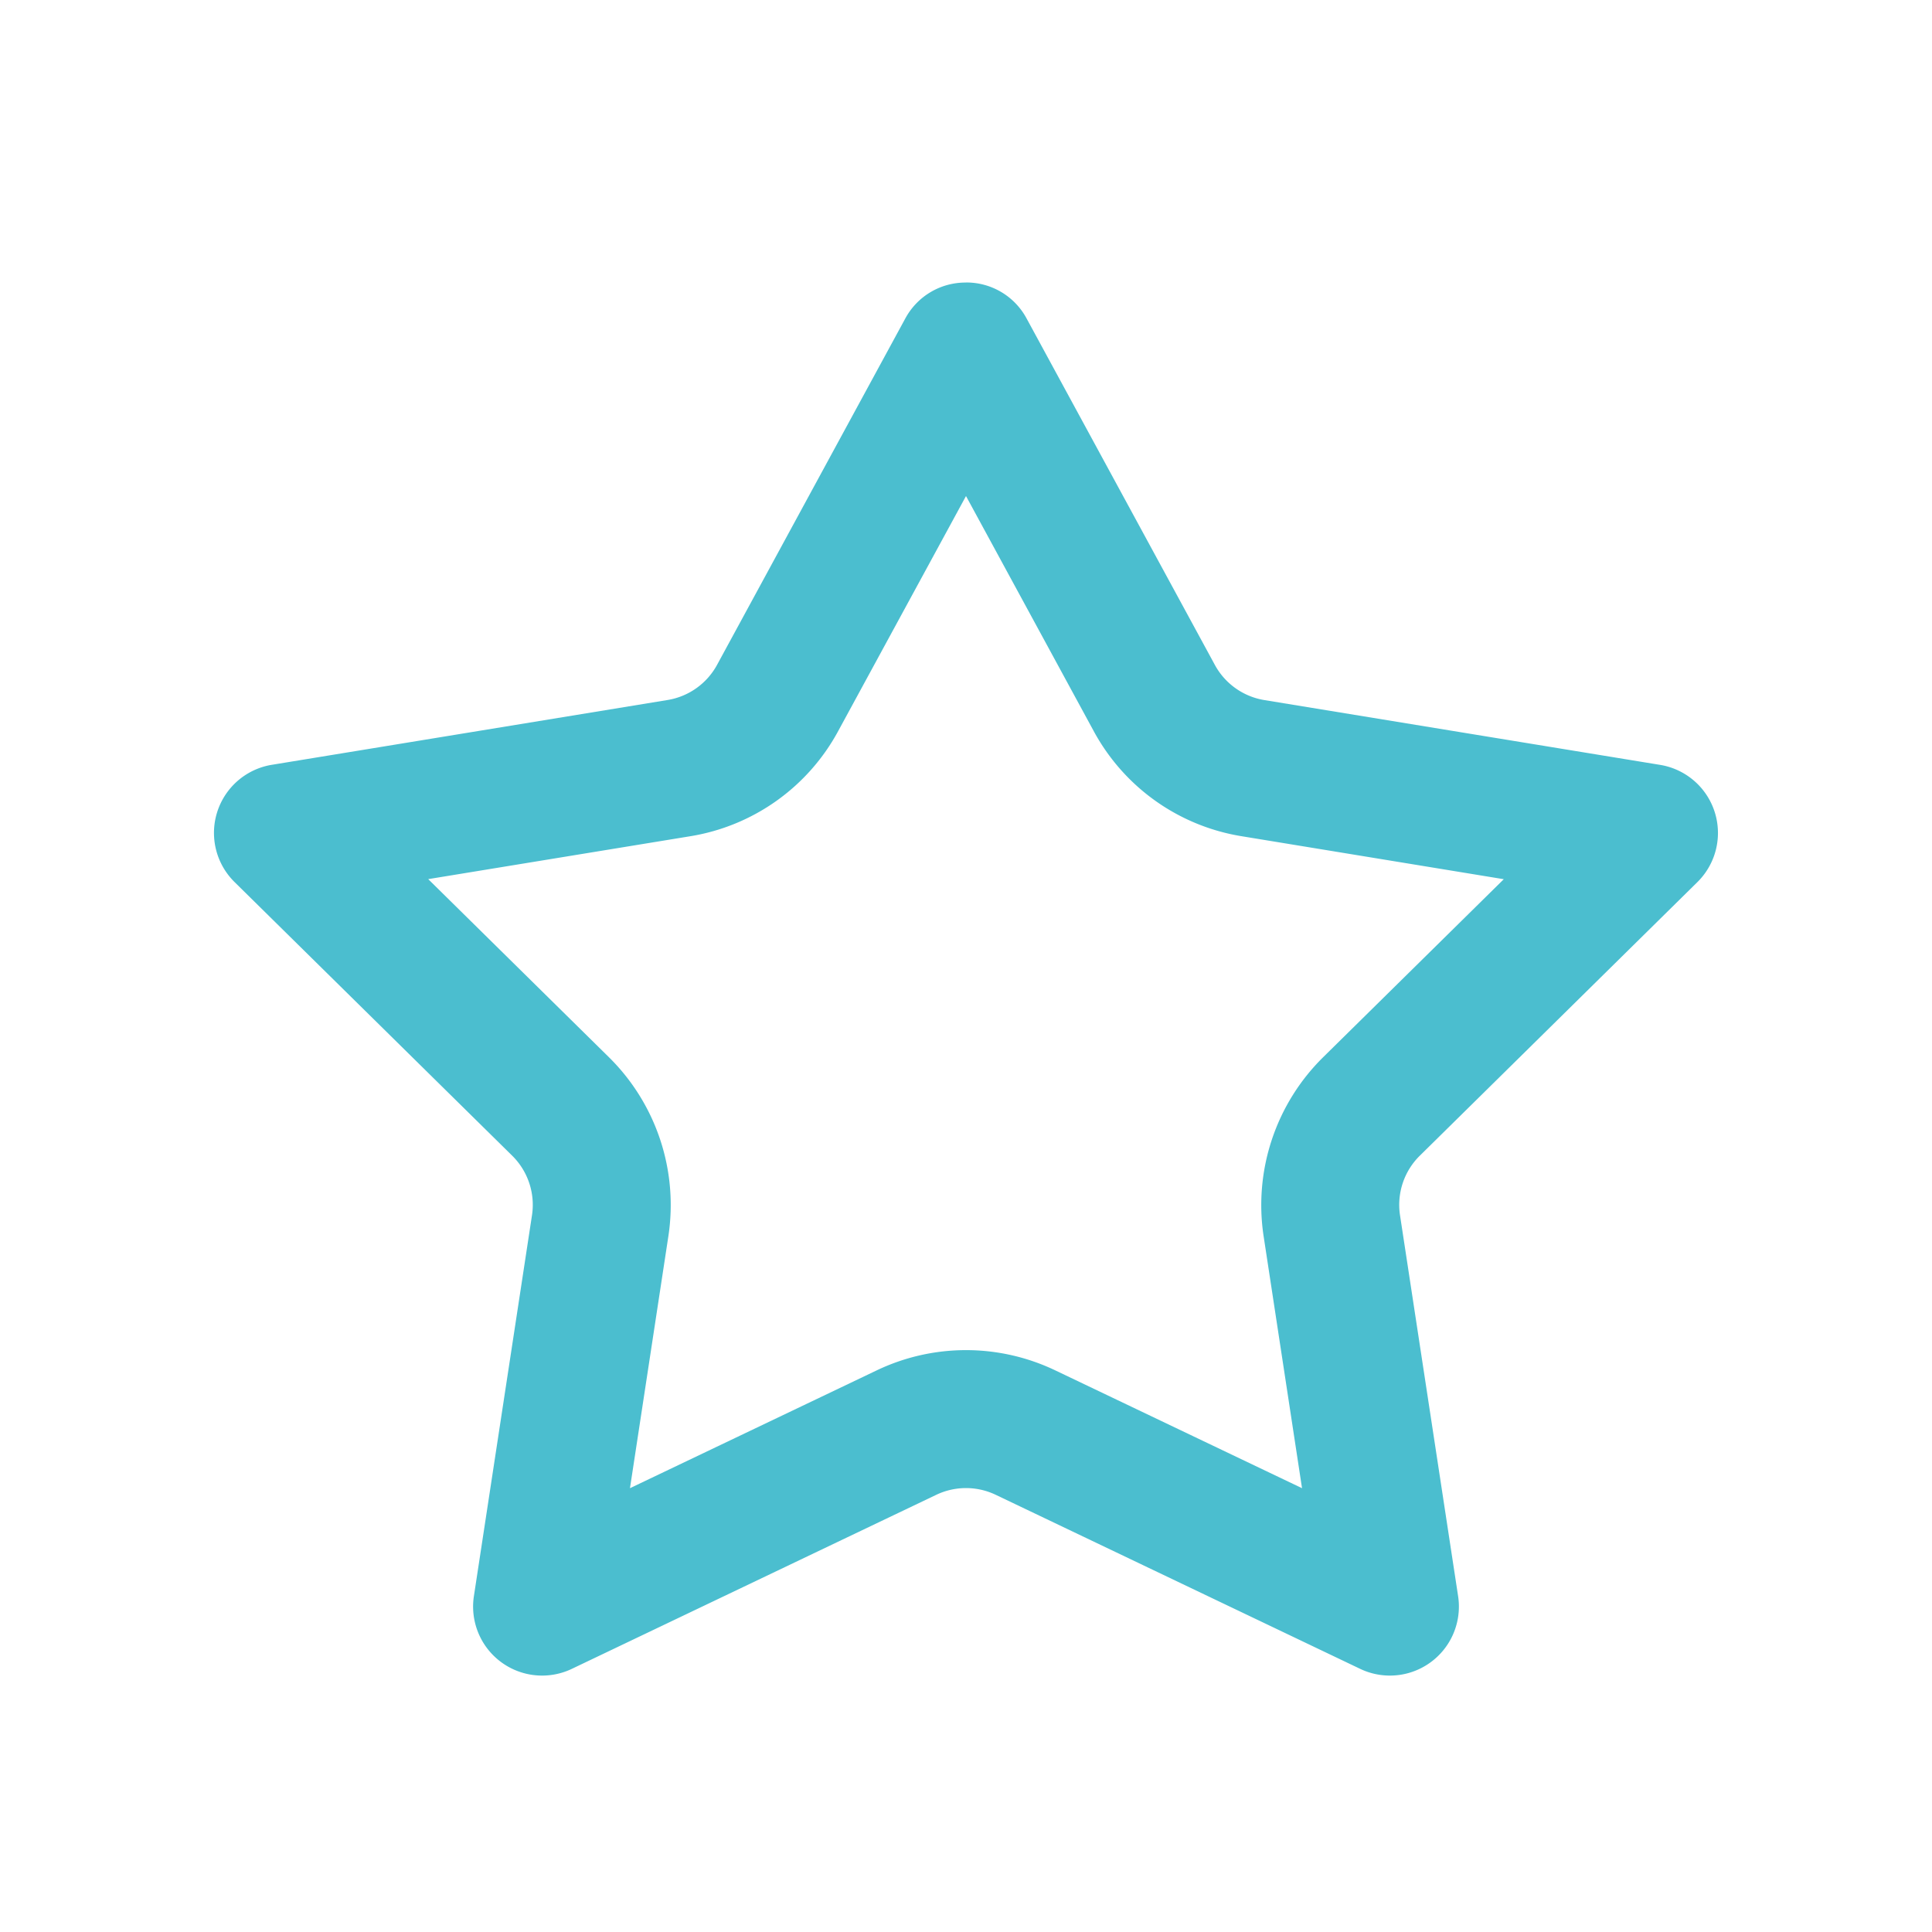 <?xml version="1.0" encoding="UTF-8"?>
<svg xmlns="http://www.w3.org/2000/svg" width="28" height="28" viewBox="0 0 28 28">
  <g id="gfx-star" transform="translate(-432 -2086)">
    <path id="Polygon_1" data-name="Polygon 1" d="M12,4.189l-1.849,3.4A2.98,2.98,0,0,1,8,9.12l-3.794.621,2.621,2.583a3.008,3.008,0,0,1,.86,2.589L7.13,18.568l3.577-1.708a3,3,0,0,1,2.586,0l3.577,1.708-.557-3.654a3.008,3.008,0,0,1,.86-2.589l2.621-2.583L16,9.12a2.98,2.98,0,0,1-2.151-1.528L12,4.189m0-3.095a.99.99,0,0,1,.879.523l2.728,5.02a1,1,0,0,0,.717.509l5.735.939a1,1,0,0,1,.54,1.7l-4.022,3.964a1,1,0,0,0-.287.863l.842,5.521a1,1,0,0,1-1.42,1.053l-5.281-2.522a1,1,0,0,0-.862,0L6.288,21.186a1,1,0,0,1-1.42-1.053l.842-5.521a1,1,0,0,0-.287-.863L1.4,9.784a1,1,0,0,1,.54-1.7l5.735-.939a1,1,0,0,0,.717-.509l2.728-5.02A.99.99,0,0,1,12,1.095Z" transform="translate(434 2089)" fill="#4bbecf"></path>
    <rect id="Rechteck_225" data-name="Rechteck 225" width="28" height="28" transform="translate(432 2086)" fill="none"></rect>
  </g>
</svg>
